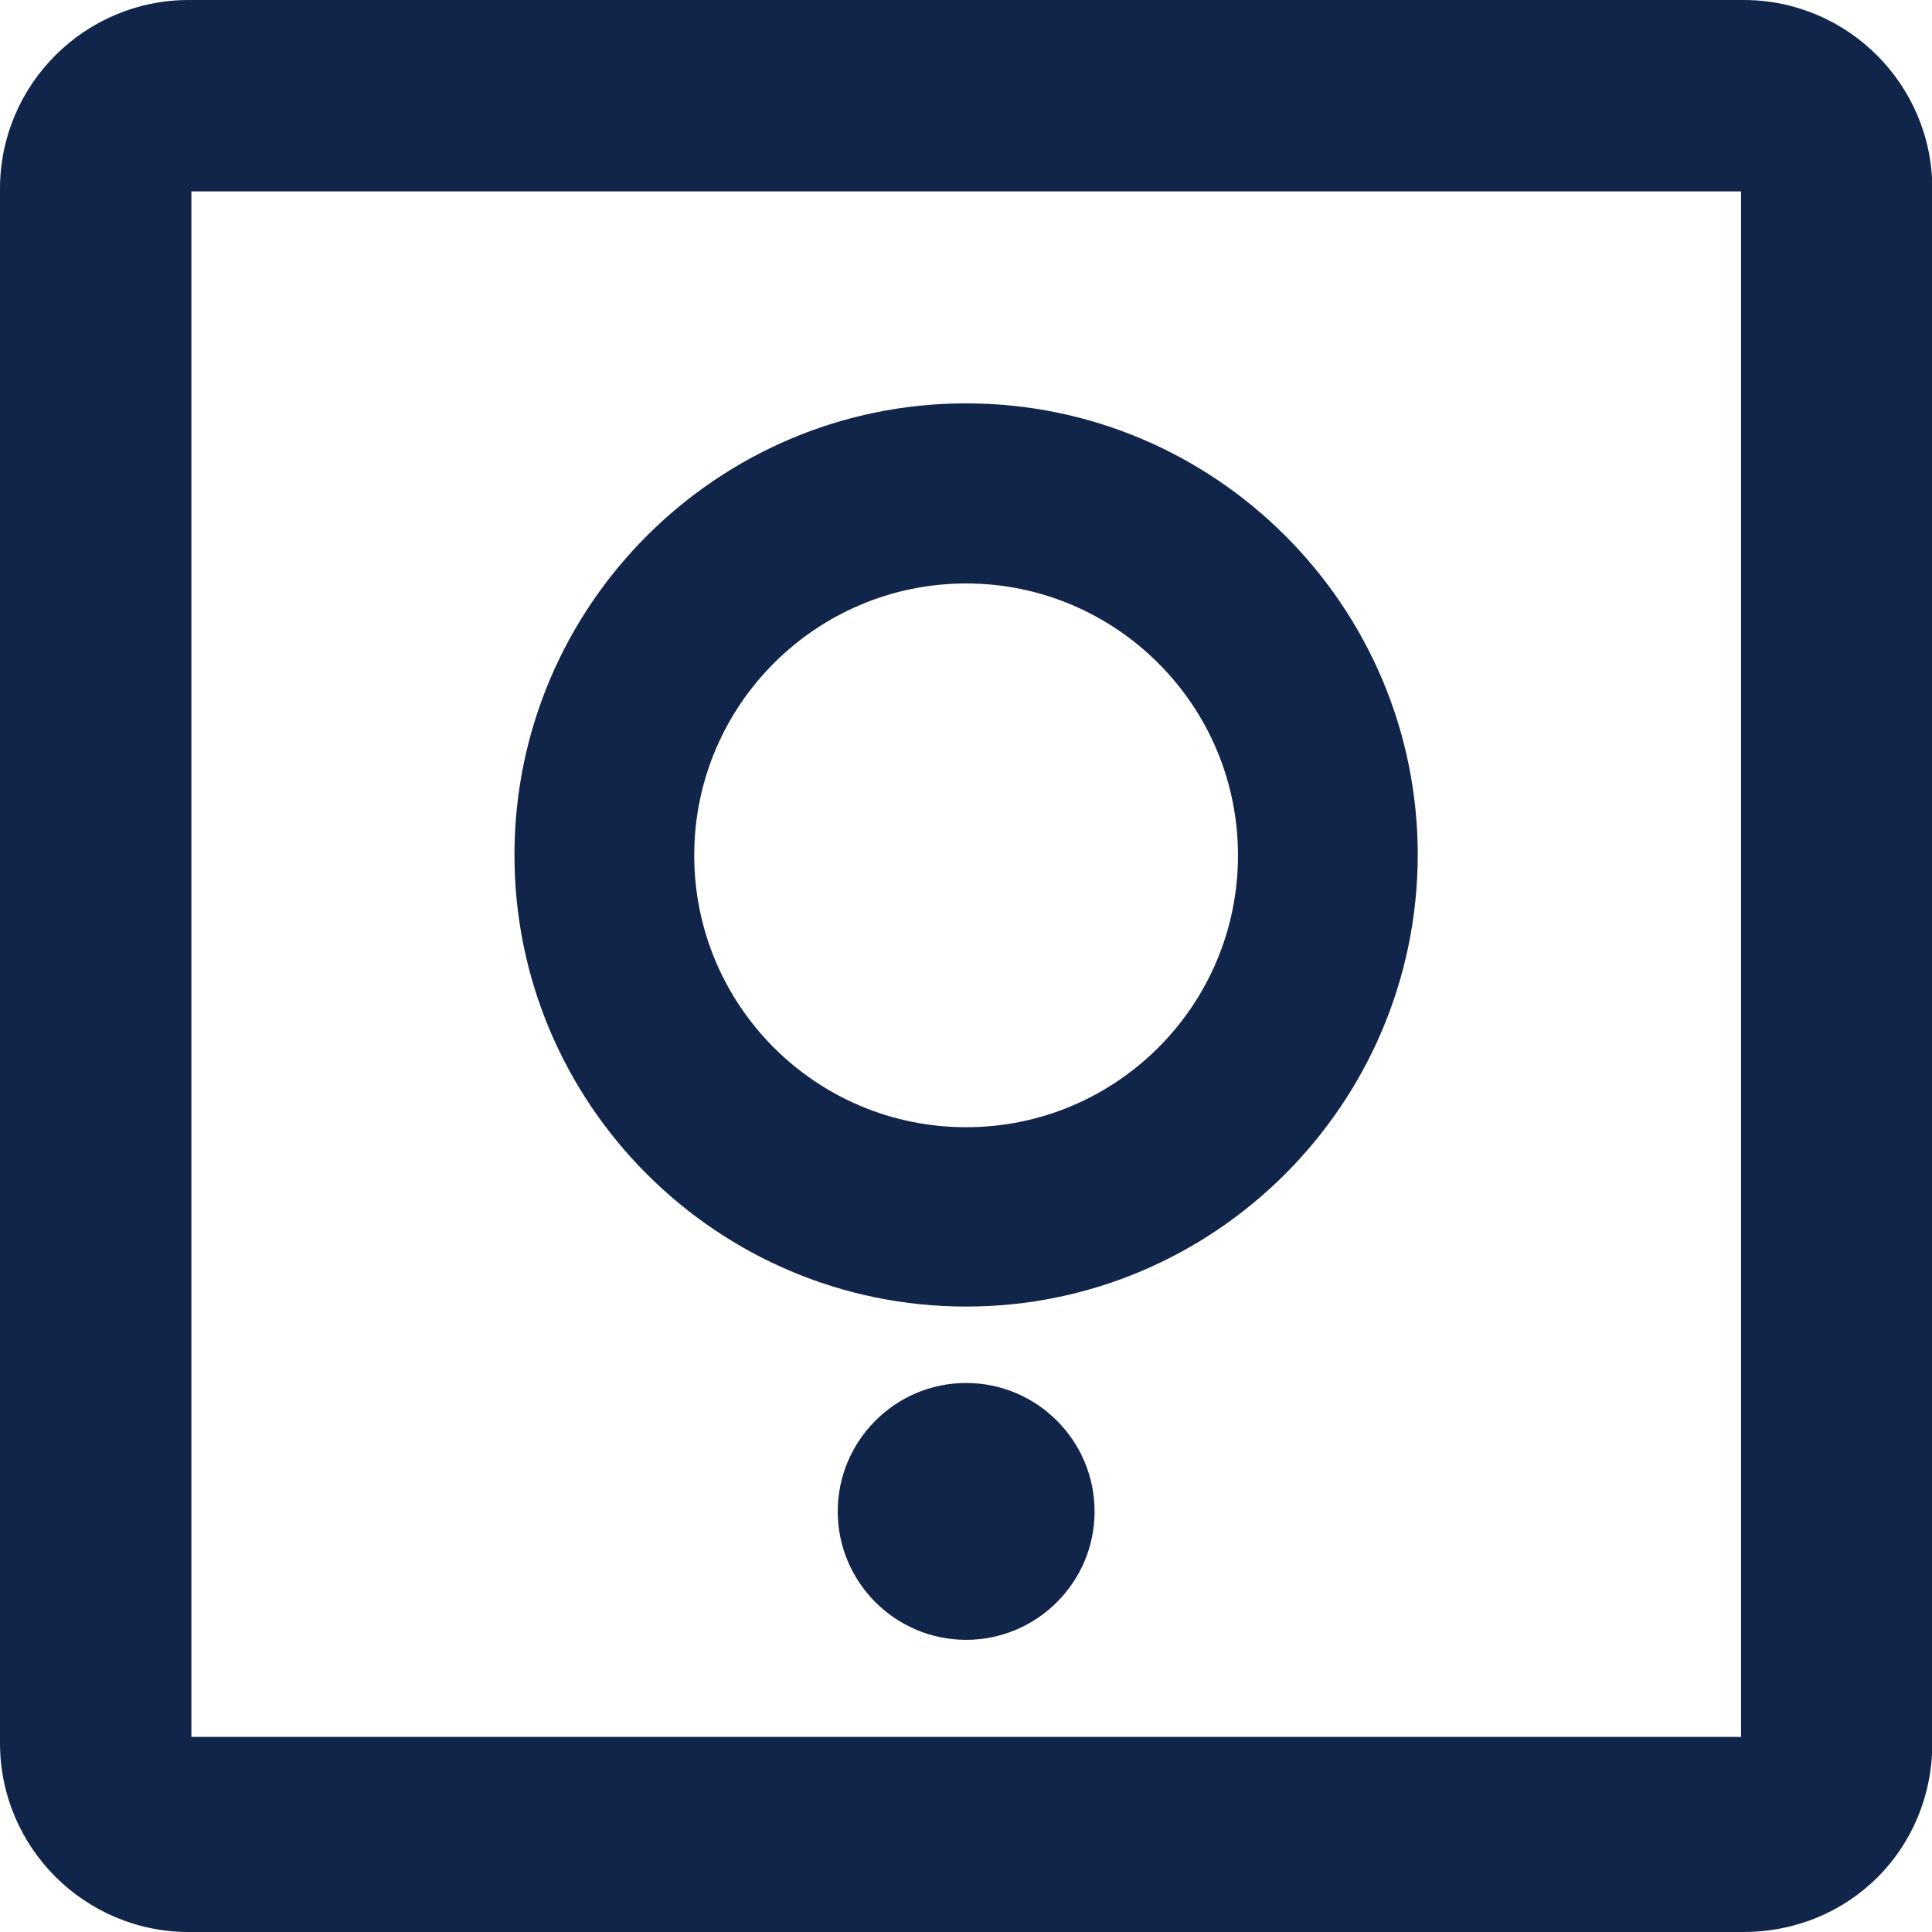 <svg xmlns:xlink="http://www.w3.org/1999/xlink" xmlns="http://www.w3.org/2000/svg" width="18" height="18" viewBox="0 0 18 18" fill="none">
<g clip-path="url(#clip0)">
<path d="M16.242 17.651H1.759C0.964 17.651 0.35 17.002 0.35 16.242V1.759C0.35 0.963 0.999 0.349 1.759 0.349H16.246C17.041 0.349 17.655 0.998 17.655 1.759V16.245C17.652 17.037 17.038 17.651 16.242 17.651ZM1.759 1.396C1.578 1.396 1.435 1.539 1.435 1.72V16.207C1.435 16.388 1.578 16.531 1.759 16.531H16.246C16.427 16.531 16.57 16.388 16.57 16.207V1.759C16.57 1.577 16.427 1.434 16.246 1.434H1.759V1.396Z" fill="#11244A"/>
<path d="M16.241 18H1.758C0.789 18 0 17.212 0 16.241V1.758C0 0.789 0.789 0 1.758 0H16.245C17.215 0 18.003 0.789 18.003 1.758V16.245C18 17.229 17.229 18 16.241 18ZM1.758 0.698C1.172 0.698 0.698 1.172 0.698 1.758V16.245C0.698 16.831 1.172 17.306 1.758 17.306H16.245C16.849 17.306 17.306 16.849 17.306 16.245V1.758C17.306 1.172 16.831 0.698 16.245 0.698H1.758ZM16.241 16.88H1.758C1.385 16.88 1.085 16.576 1.085 16.207V1.72C1.085 1.347 1.389 1.047 1.758 1.047H2.107V1.082H16.245C16.618 1.082 16.918 1.385 16.918 1.755V16.203C16.918 16.58 16.615 16.88 16.241 16.88ZM1.783 16.182H16.221V1.783H1.783V16.182Z" fill="#11244A"/>
<path d="M9.001 12.173C6.681 12.173 4.793 10.286 4.793 7.966C4.793 5.645 6.681 3.758 9.001 3.758C11.321 3.758 13.209 5.645 13.209 7.966C13.205 10.286 11.318 12.173 9.001 12.173ZM9.001 5.436C7.605 5.436 6.468 6.57 6.468 7.969C6.468 9.368 7.602 10.502 9.001 10.502C10.4 10.502 11.534 9.368 11.534 7.969C11.534 6.57 10.396 5.436 9.001 5.436Z" fill="#11244A"/>
<path d="M9.002 14.93C9.47 14.93 9.85 14.55 9.85 14.082C9.85 13.614 9.47 13.234 9.002 13.234C8.534 13.234 8.154 13.614 8.154 14.082C8.154 14.55 8.534 14.93 9.002 14.93Z" fill="#11244A"/>
<path d="M9.001 15.278C8.342 15.278 7.805 14.741 7.805 14.082C7.805 13.422 8.342 12.885 9.001 12.885C9.661 12.885 10.198 13.422 10.198 14.082C10.198 14.741 9.661 15.278 9.001 15.278ZM9.001 13.586C8.726 13.586 8.502 13.809 8.502 14.085C8.502 14.361 8.726 14.584 9.001 14.584C9.277 14.584 9.5 14.361 9.5 14.085C9.5 13.809 9.274 13.586 9.001 13.586Z" fill="#11244A"/>
</g>
<defs>
<clipPath id="clip0">
<rect width="18" height="18" fill="white"/>
</clipPath>
</defs>
</svg>
